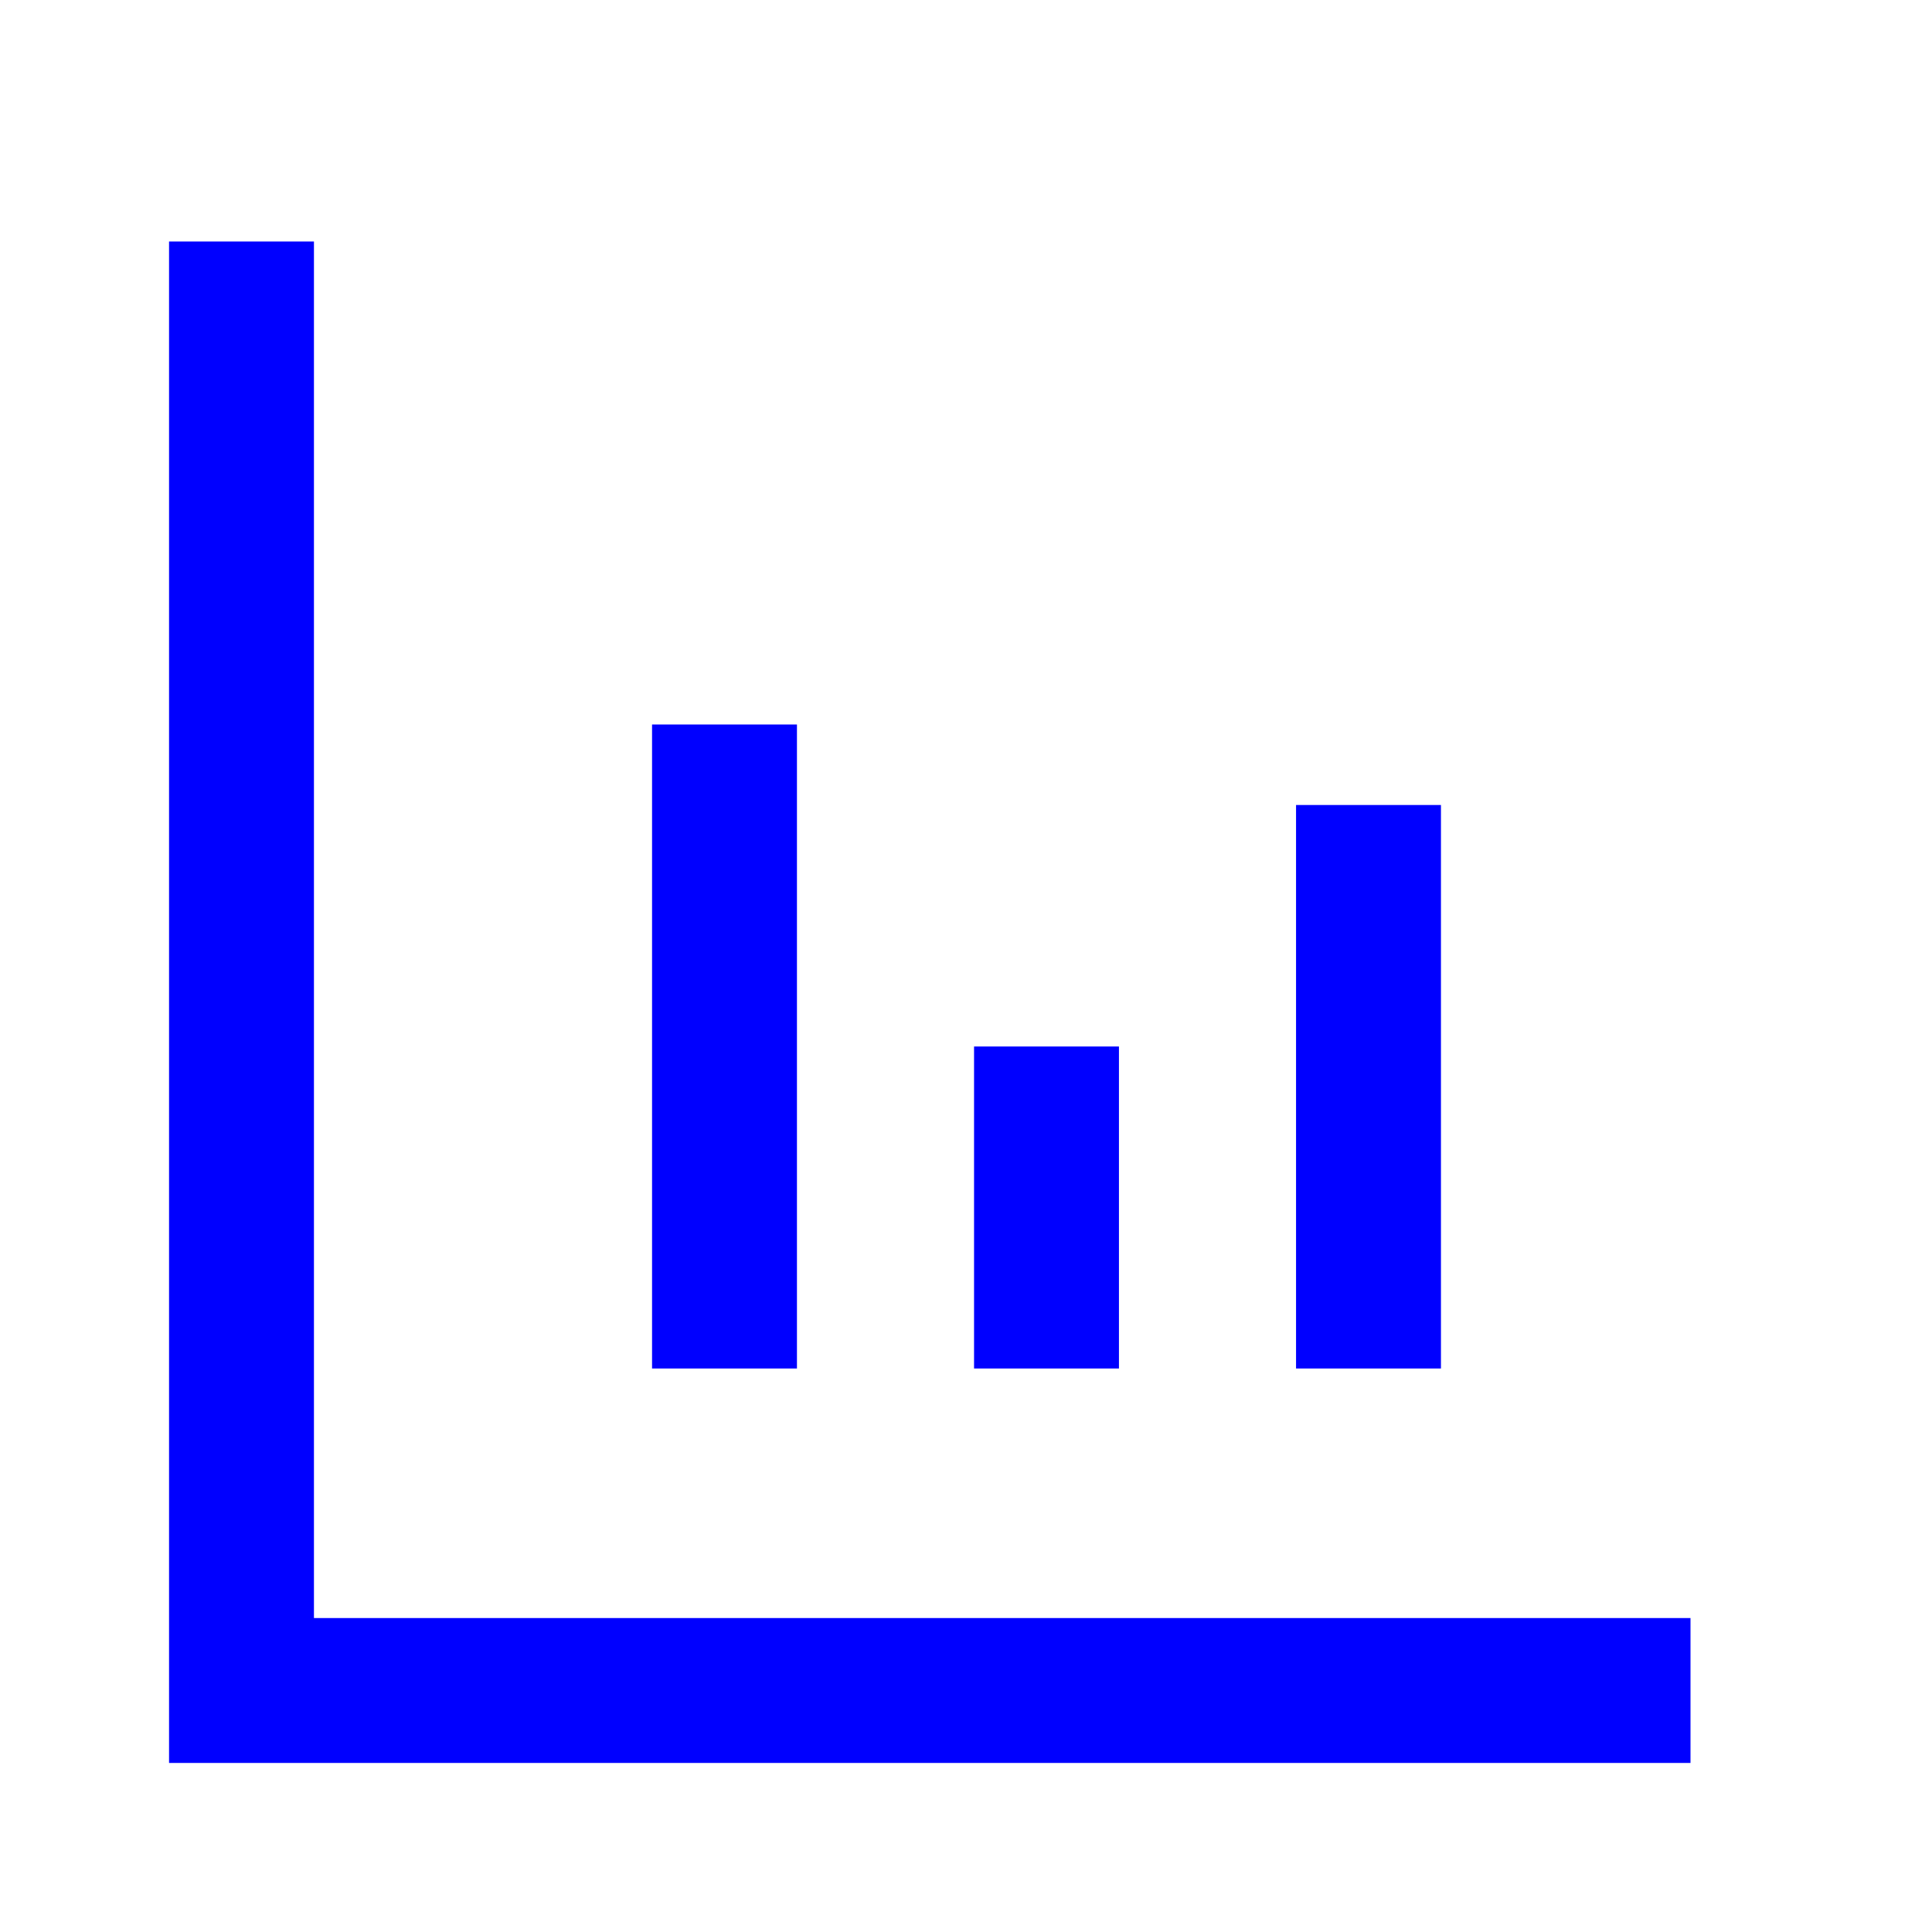 <svg xmlns="http://www.w3.org/2000/svg" fill="none" viewBox="0 0 24 24" stroke="blue" stroke-width="1.8">
  <path d="M3 3v18h18"/>
  <path d="M9 17V9"/>
  <path d="M13 17v-4"/>
  <path d="M17 17v-7"/>
</svg>
